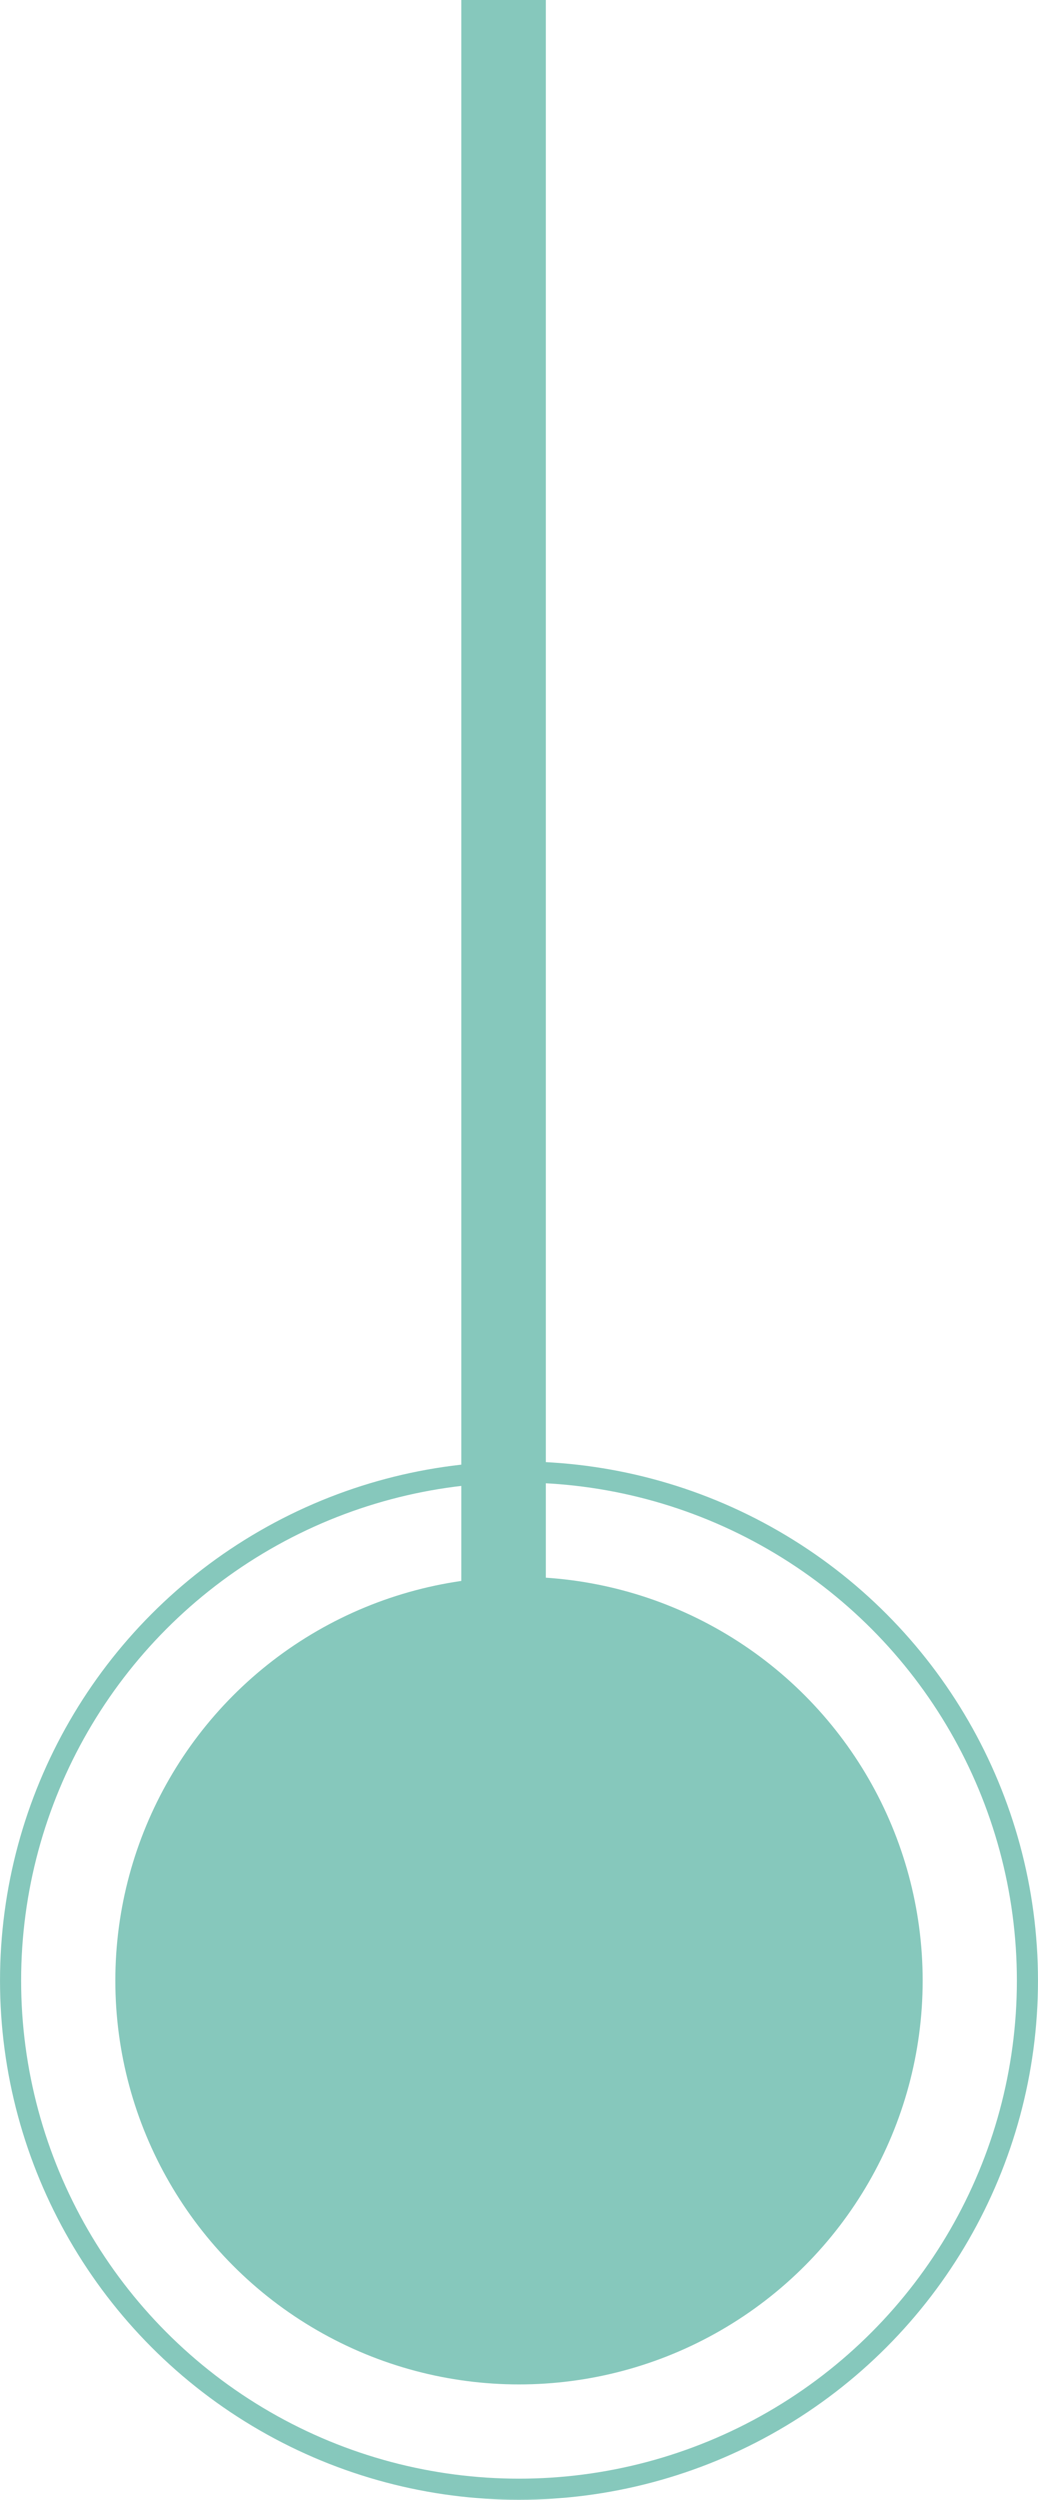 <svg xmlns="http://www.w3.org/2000/svg" width="27" height="65" viewBox="0 0 27 65" fill="none"><line x1="13.099" y1="4.80345e-08" x2="13.099" y2="54" stroke="#86C8BC" stroke-width="2.198"></line><circle cx="13.5" cy="51.5" r="10.5" fill="#86C8BC"></circle><circle cx="13.5" cy="51.5" r="13.225" stroke="#86C8BC" stroke-width="0.549"></circle></svg>